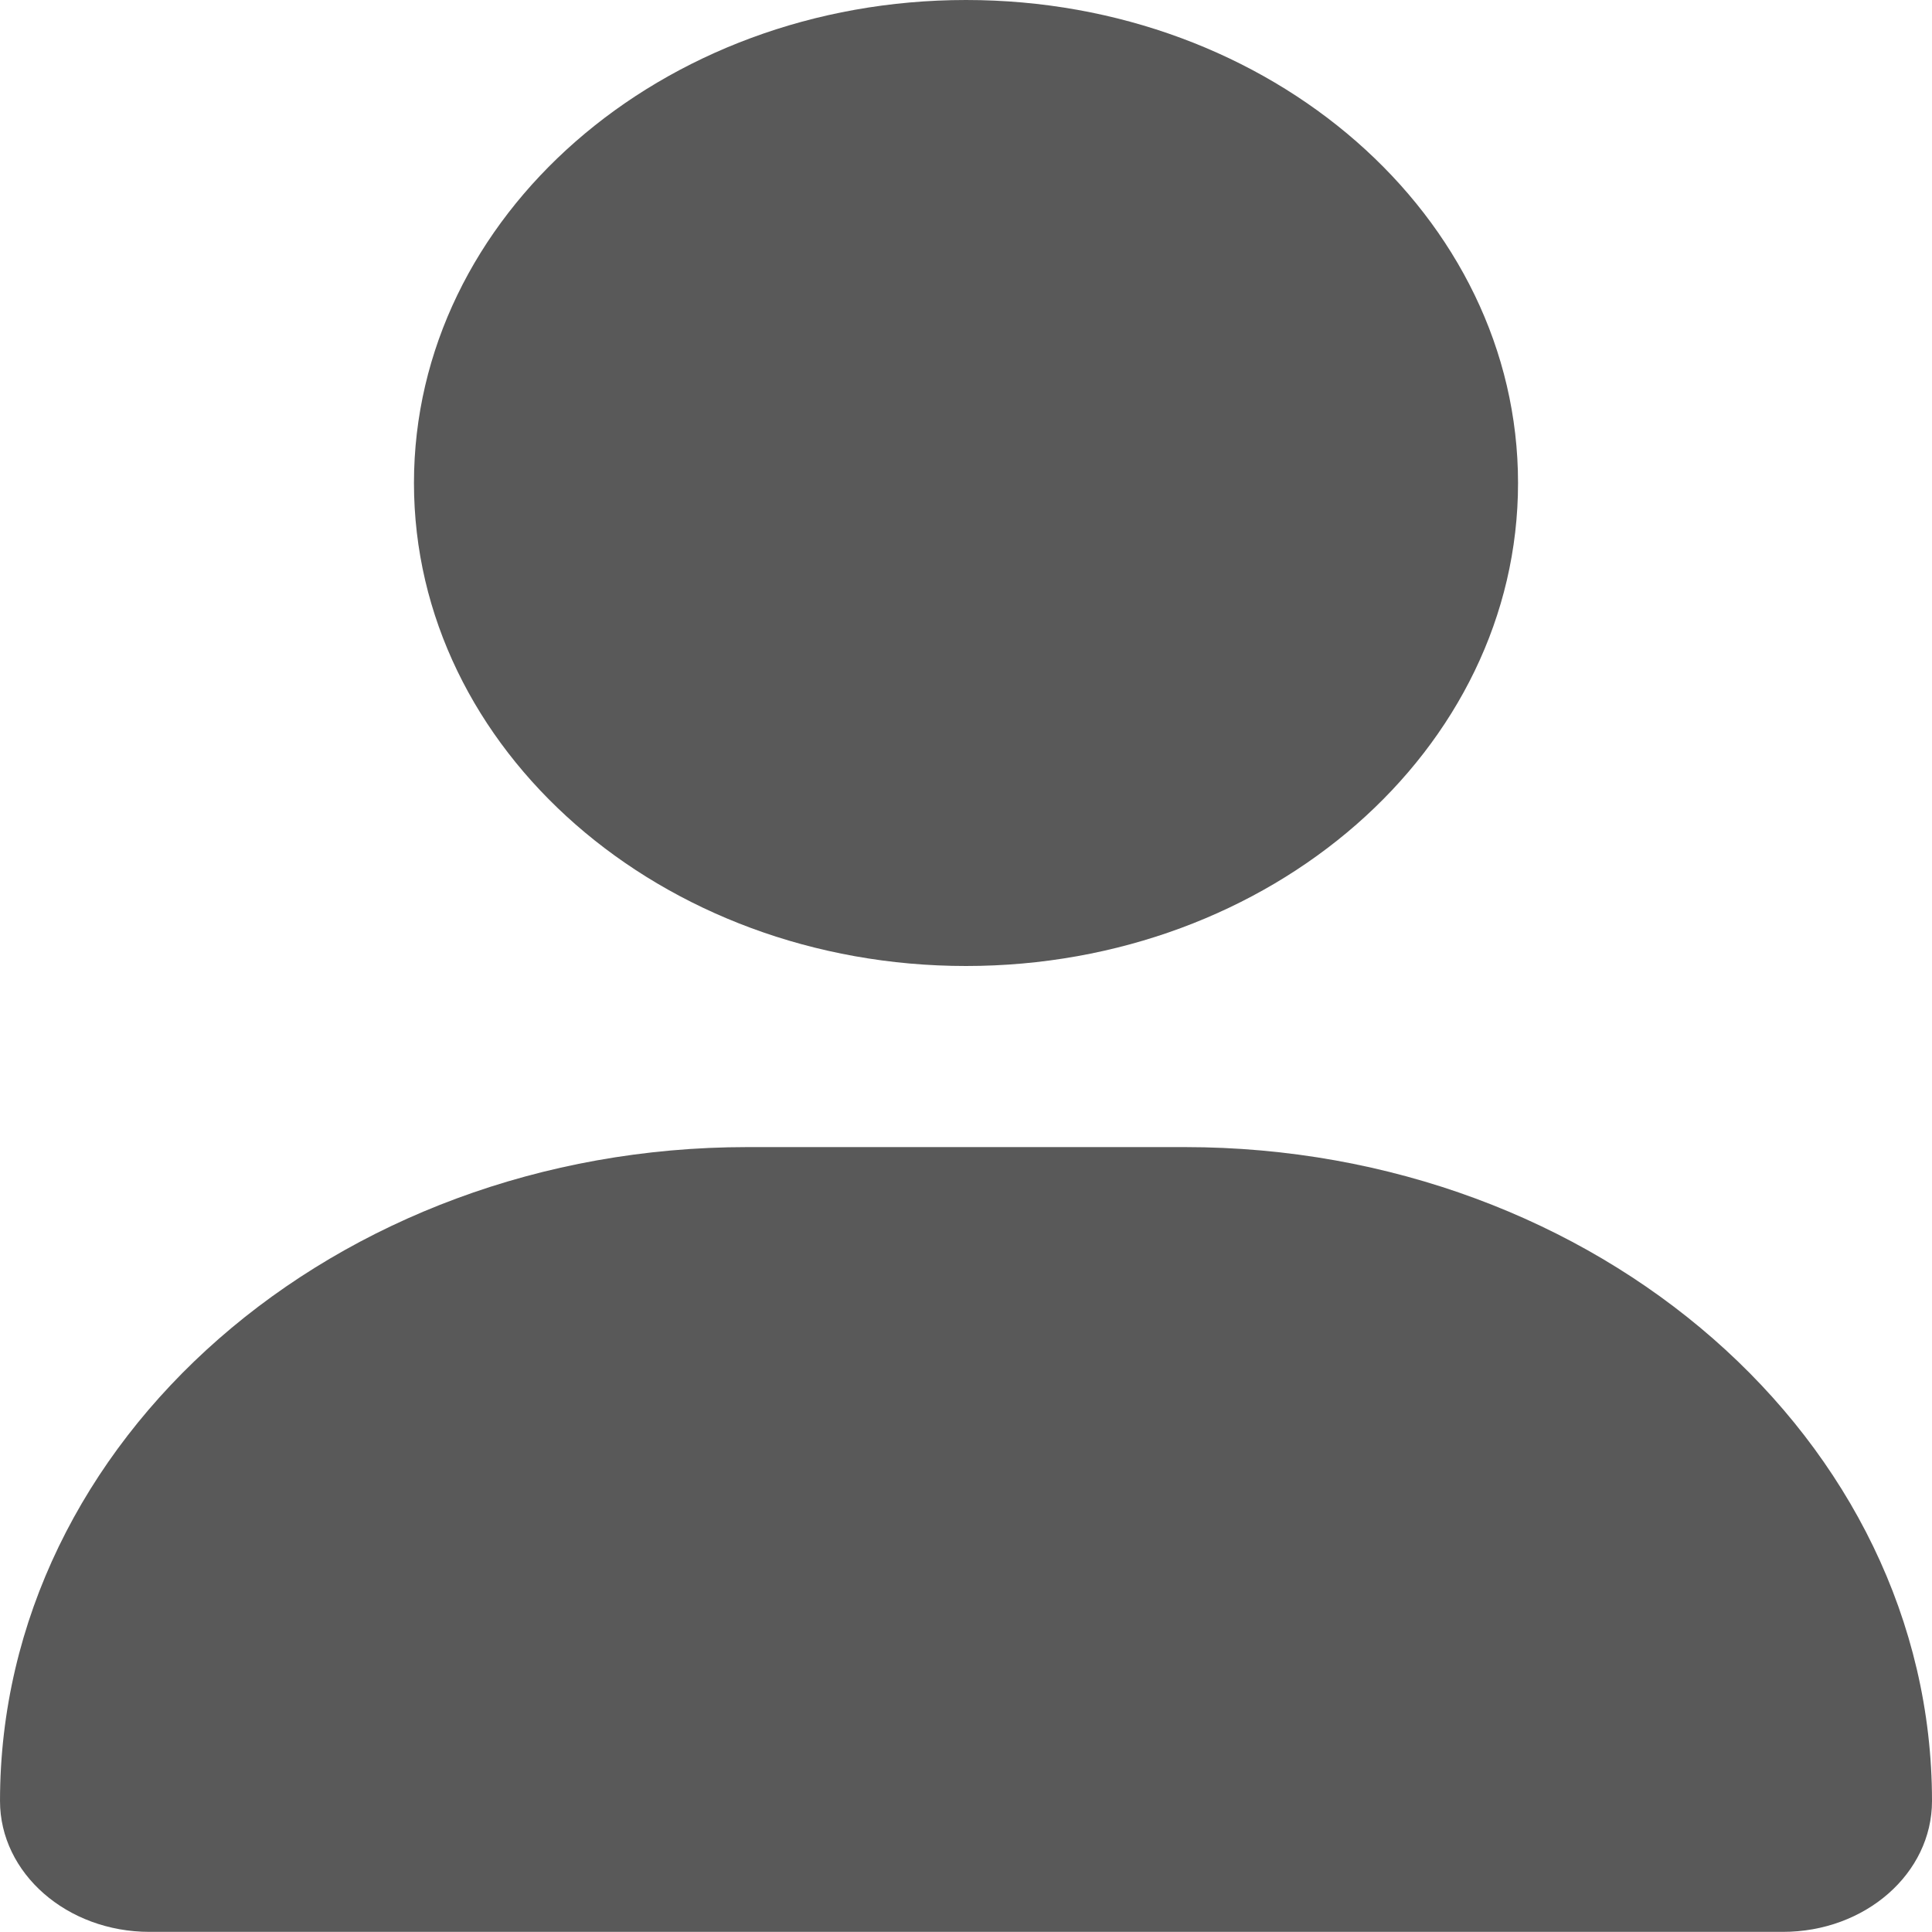<svg width="15" height="15" viewBox="0 0 15 15" fill="none" xmlns="http://www.w3.org/2000/svg">
<g clip-path="url(#clip0_69_109)">
<path d="M7.5 7.5C9.867 7.5 11.786 5.821 11.786 3.75C11.786 1.679 9.867 0 7.5 0C5.133 0 3.214 1.679 3.214 3.75C3.214 5.821 5.133 7.5 7.5 7.5ZM9.198 8.906H5.803C2.599 8.906 6.10352e-05 11.18 6.10352e-05 13.983C6.10352e-05 14.544 0.52 14.999 1.161 14.999H13.84C14.481 15 15 14.546 15 13.983C15 11.18 12.402 8.906 9.198 8.906Z" fill="#595959"/>
</g>
<defs>
<clipPath id="clip0_69_109">
<rect width="15" height="15" fill="white"/>
</clipPath>
</defs>
</svg>
